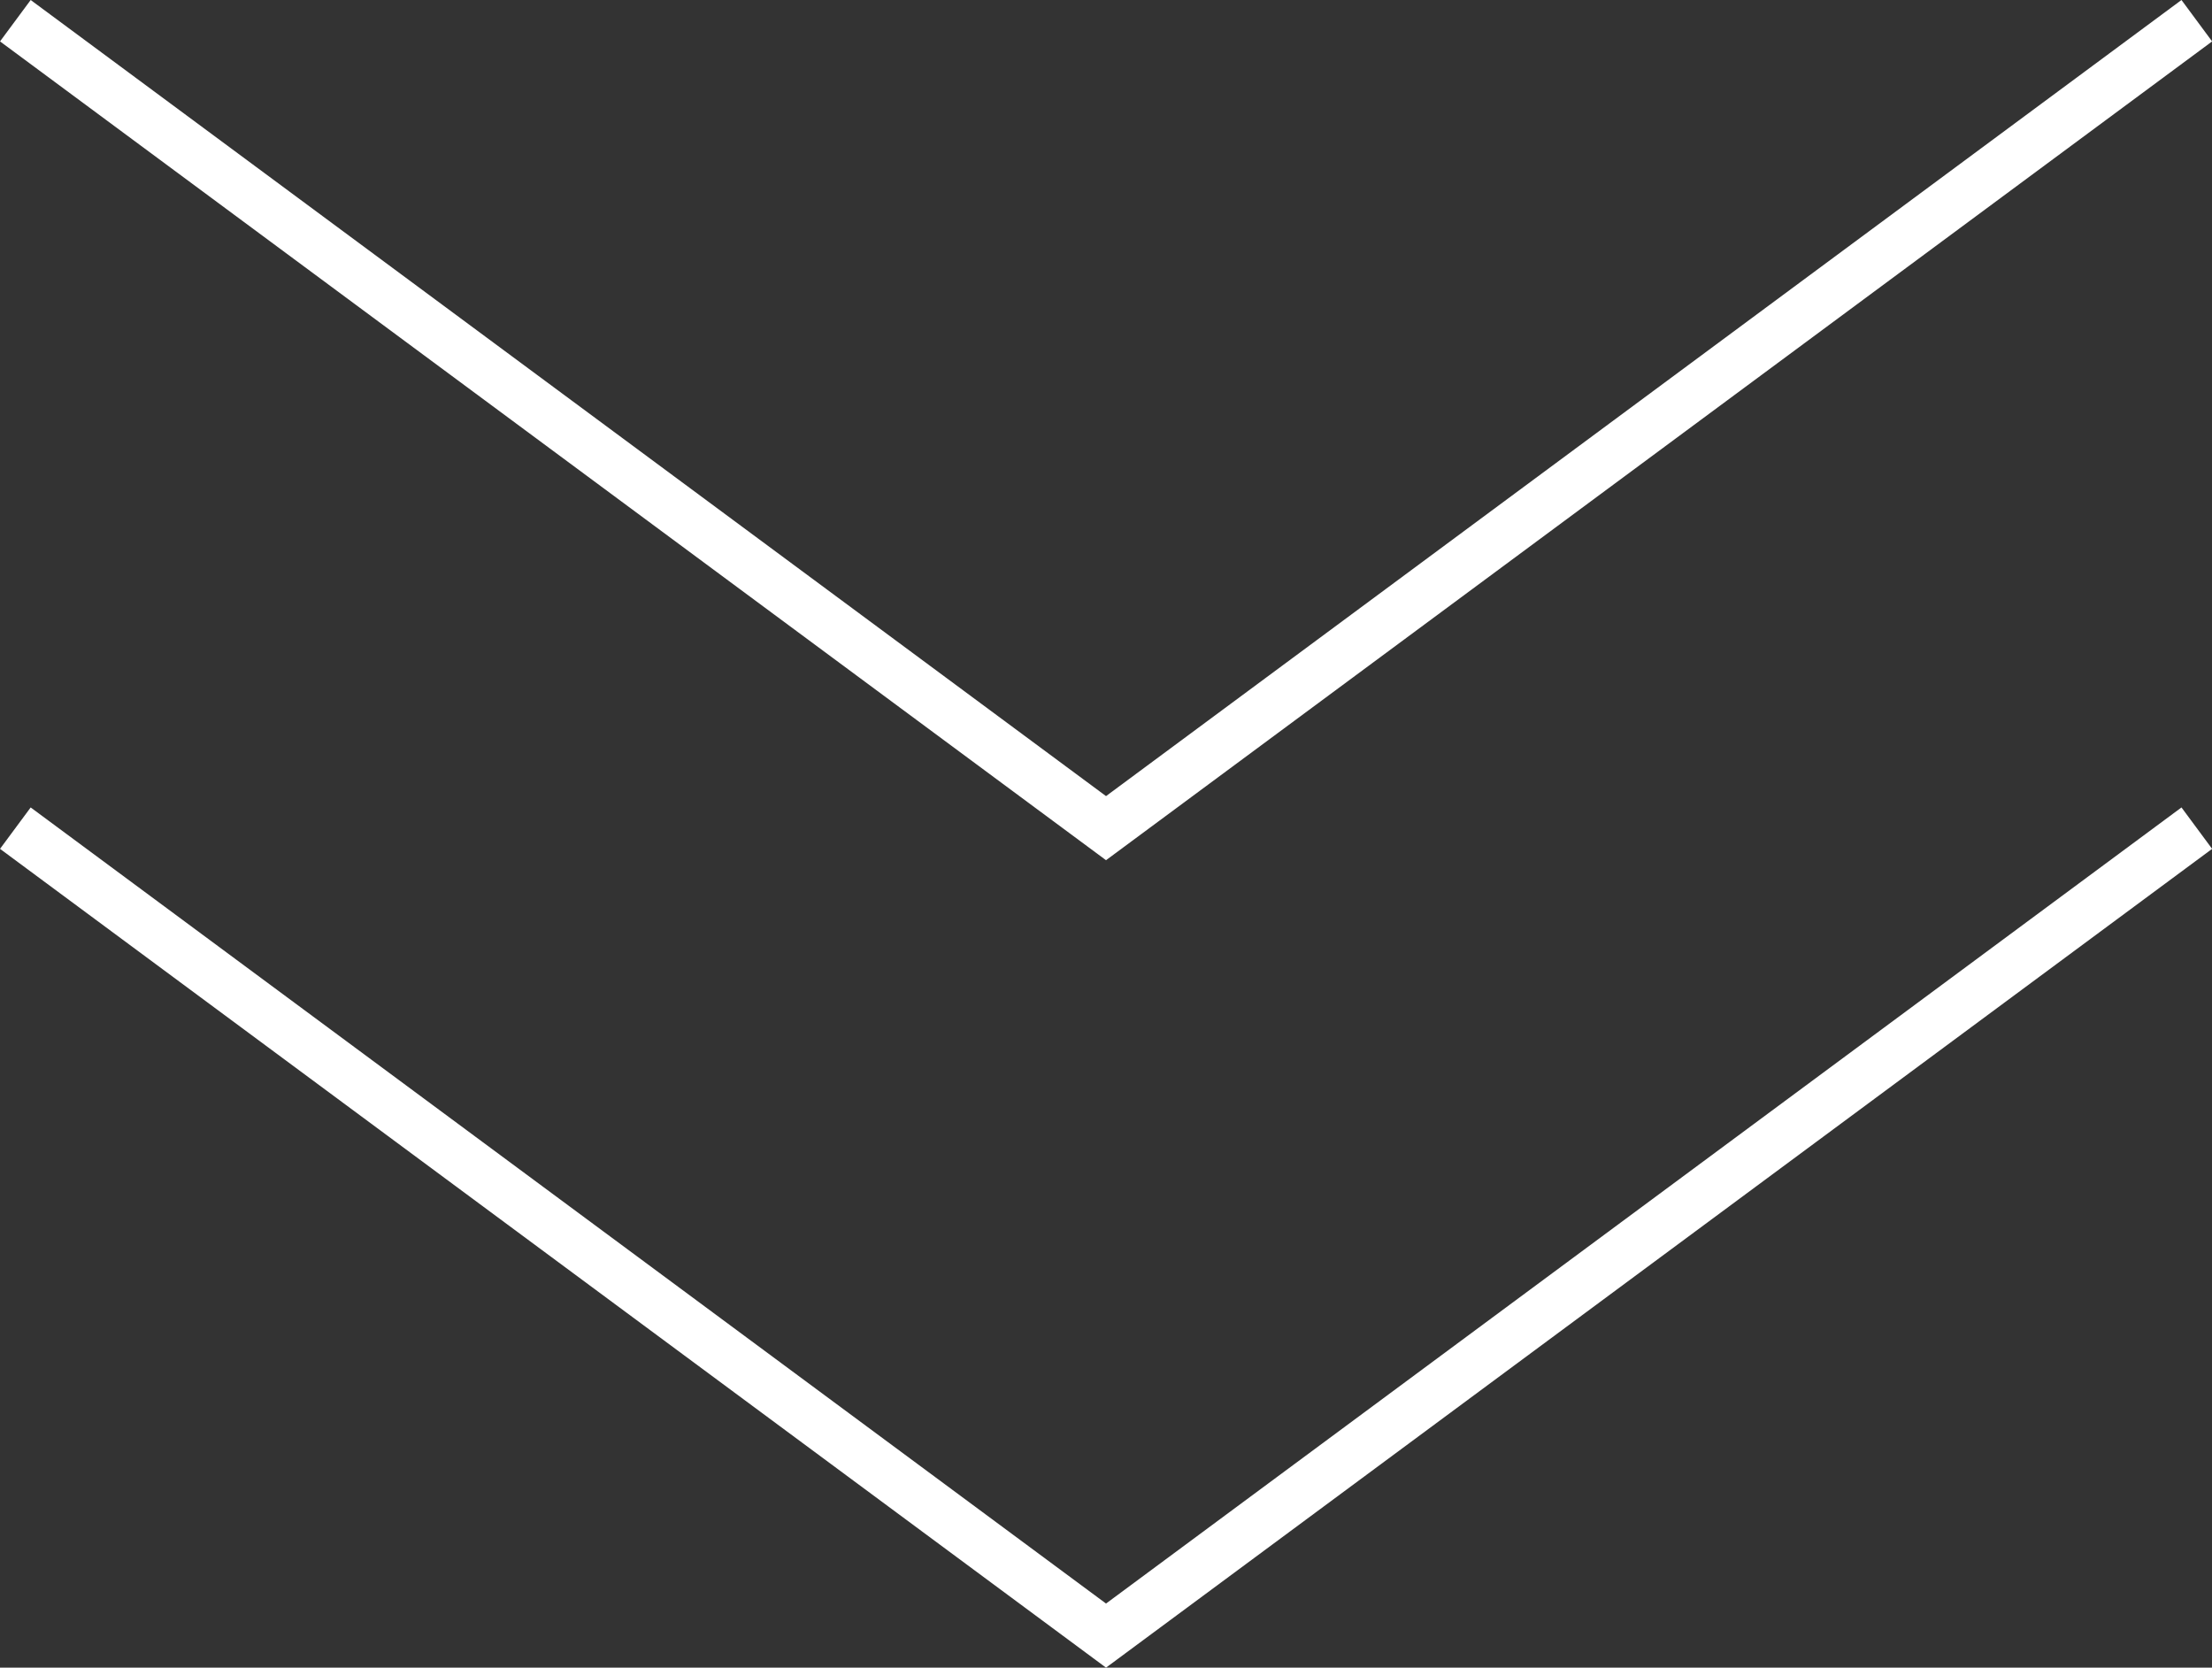 <svg xmlns="http://www.w3.org/2000/svg" width="42.943" height="32.372" viewBox="0 0 42.943 32.372">
  <rect x="0" y="0" width="42.943" height="32.372" fill="#333333" stroke="none"/>
  <g id="グループ_83" data-name="グループ 83" transform="translate(-173.528 -765.924)">
    <path id="パス_236" data-name="パス 236" d="M2548.45,1012l21.174,15.674L2590.8,1012" transform="translate(-2374.624 -230)" fill="none" stroke="#fff" stroke-width="1"/>
    <path id="パス_237" data-name="パス 237" d="M2548.45,1012l21.174,15.674L2590.8,1012" transform="translate(-2374.624 -245.674)" fill="none" stroke="#fff" stroke-width="1"/>
  </g>
</svg>
